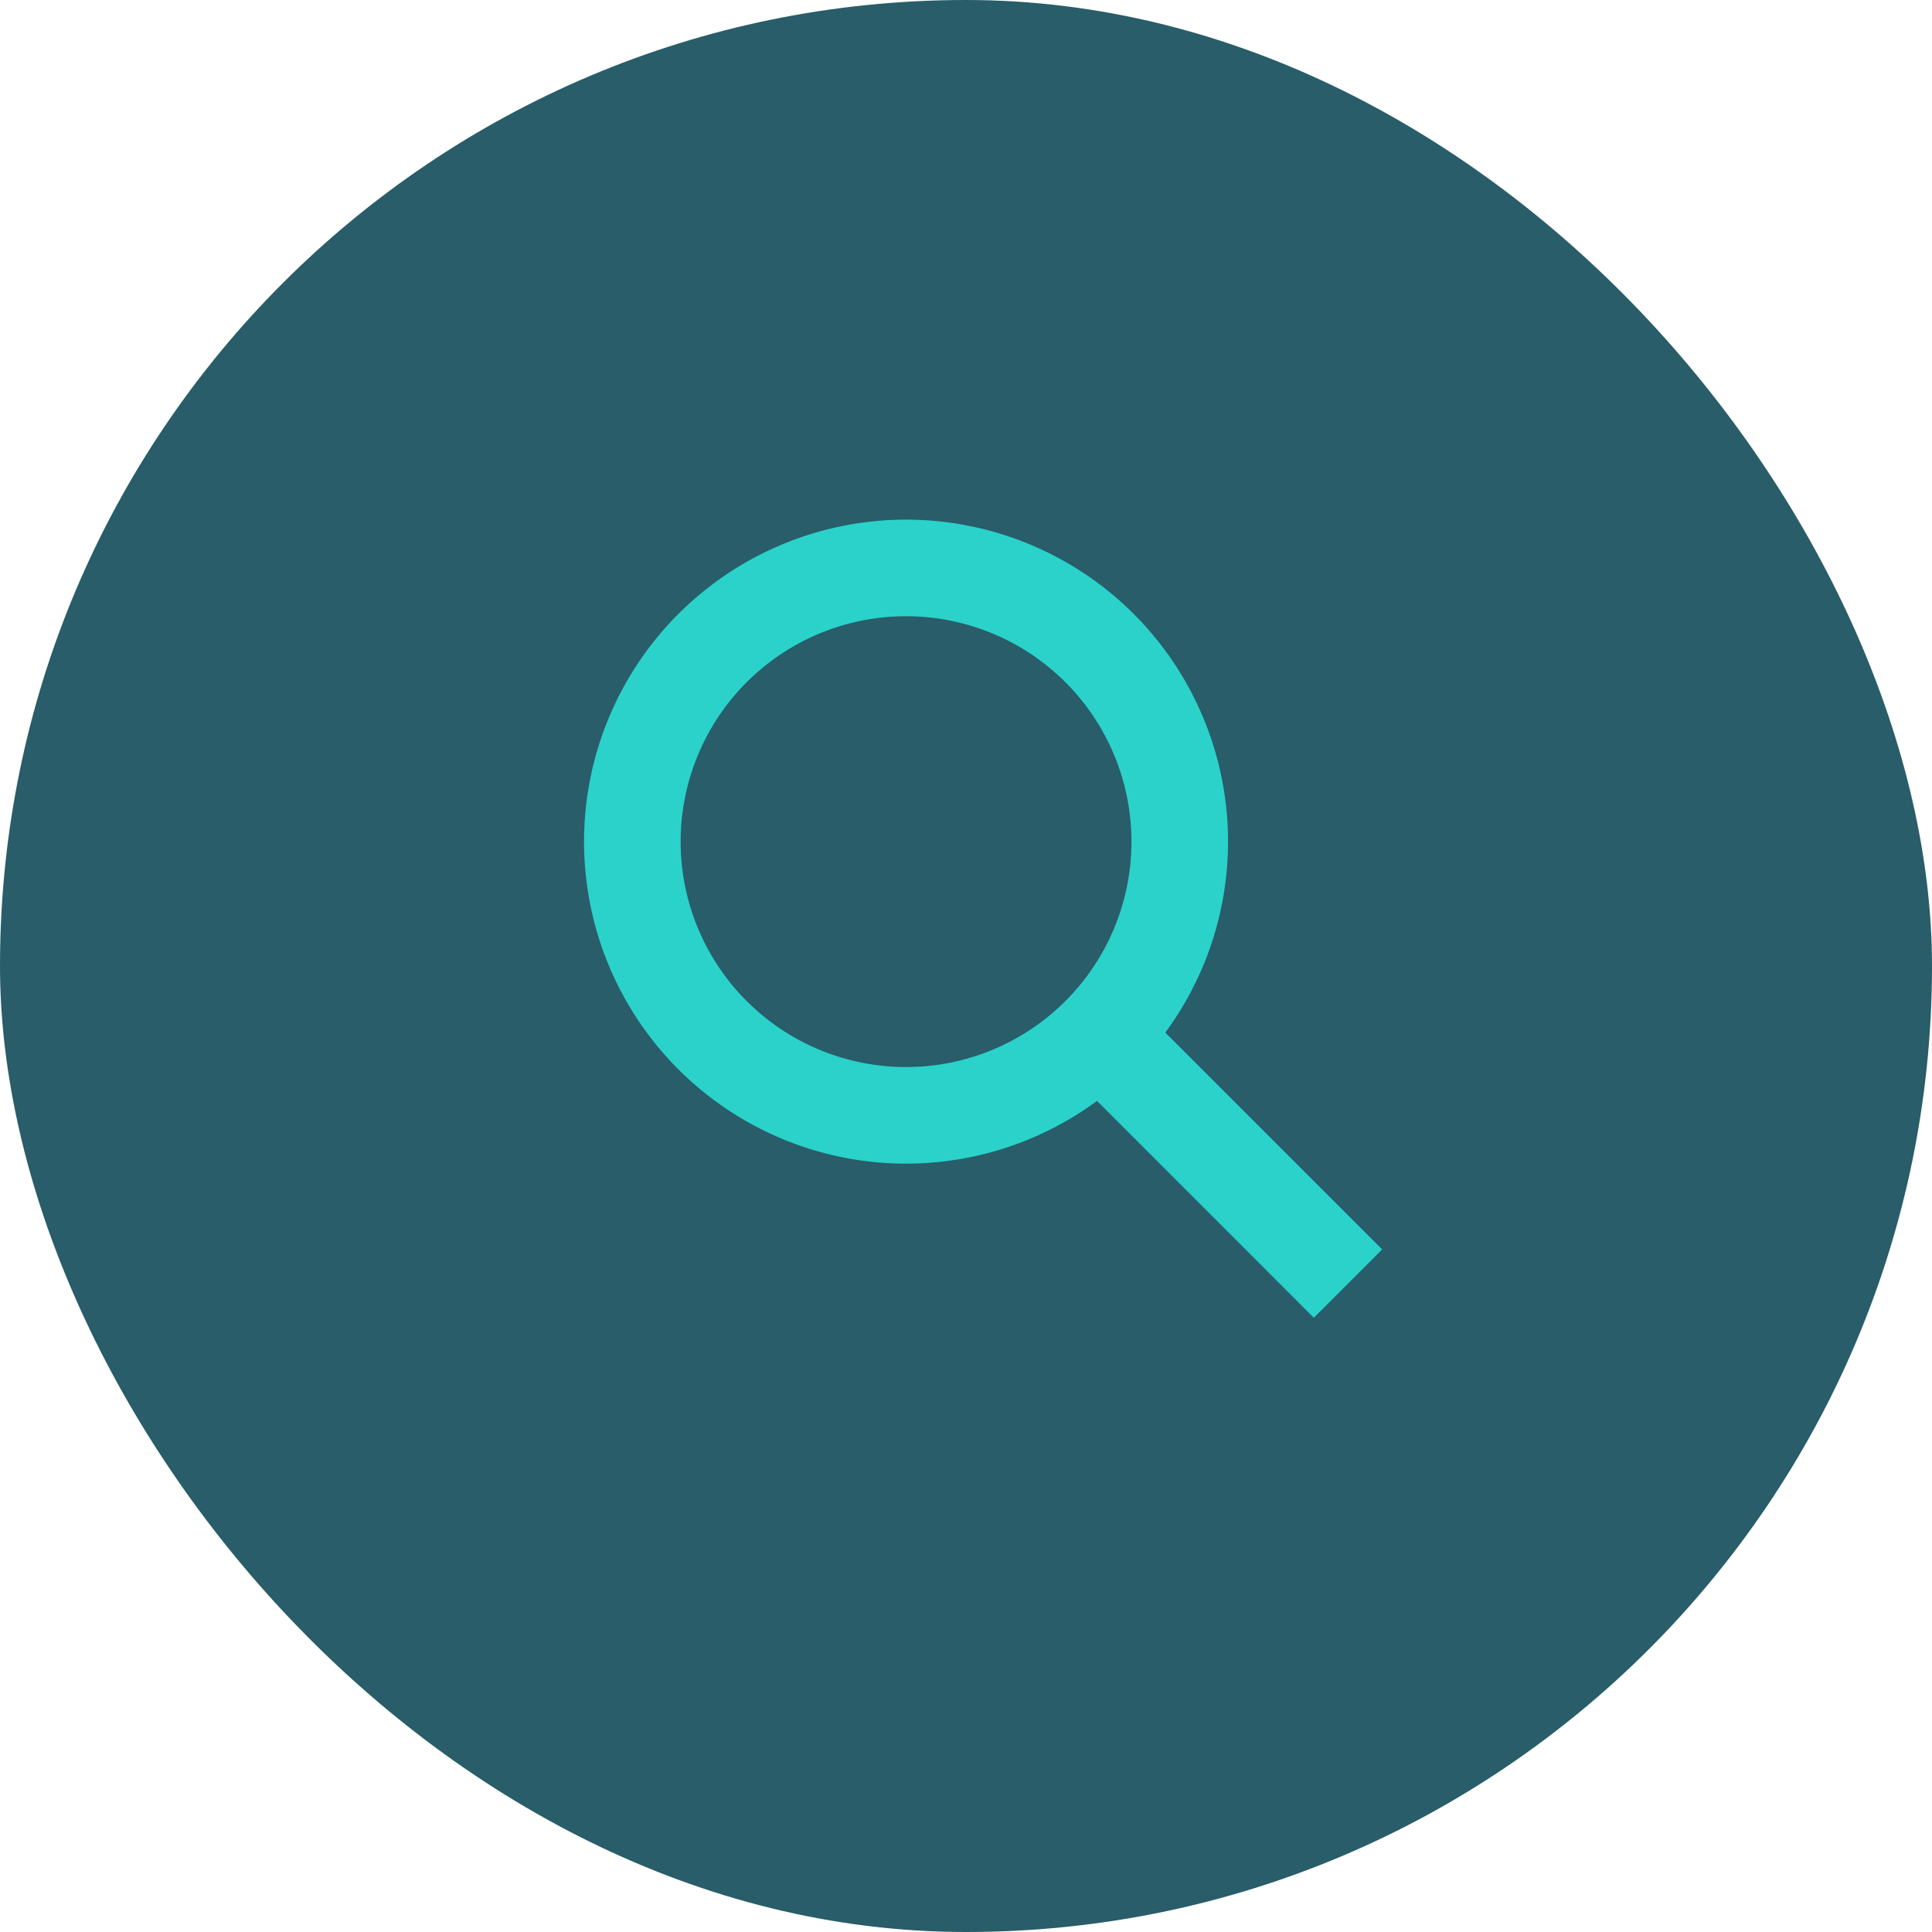 <svg xmlns="http://www.w3.org/2000/svg" width="30" height="30" viewBox="0 0 30 30"><g transform="translate(-148 -3)"><g transform="translate(-7)"><rect width="30" height="30" rx="15" transform="translate(155 3)" fill="#285d69"/></g><g transform="translate(157.069 11.069)"><path d="M5,1.5A3.5,3.5,0,1,0,8.5,5,3.5,3.5,0,0,0,5,1.5M5,0A5,5,0,1,1,0,5,5,5,0,0,1,5,0Z" fill="#2ad2ca"/><path d="M3.231,4.292-.53.53.53-.53,4.292,3.231Z" transform="translate(8.101 8.101)" fill="#2ad2ca"/></g></g></svg>